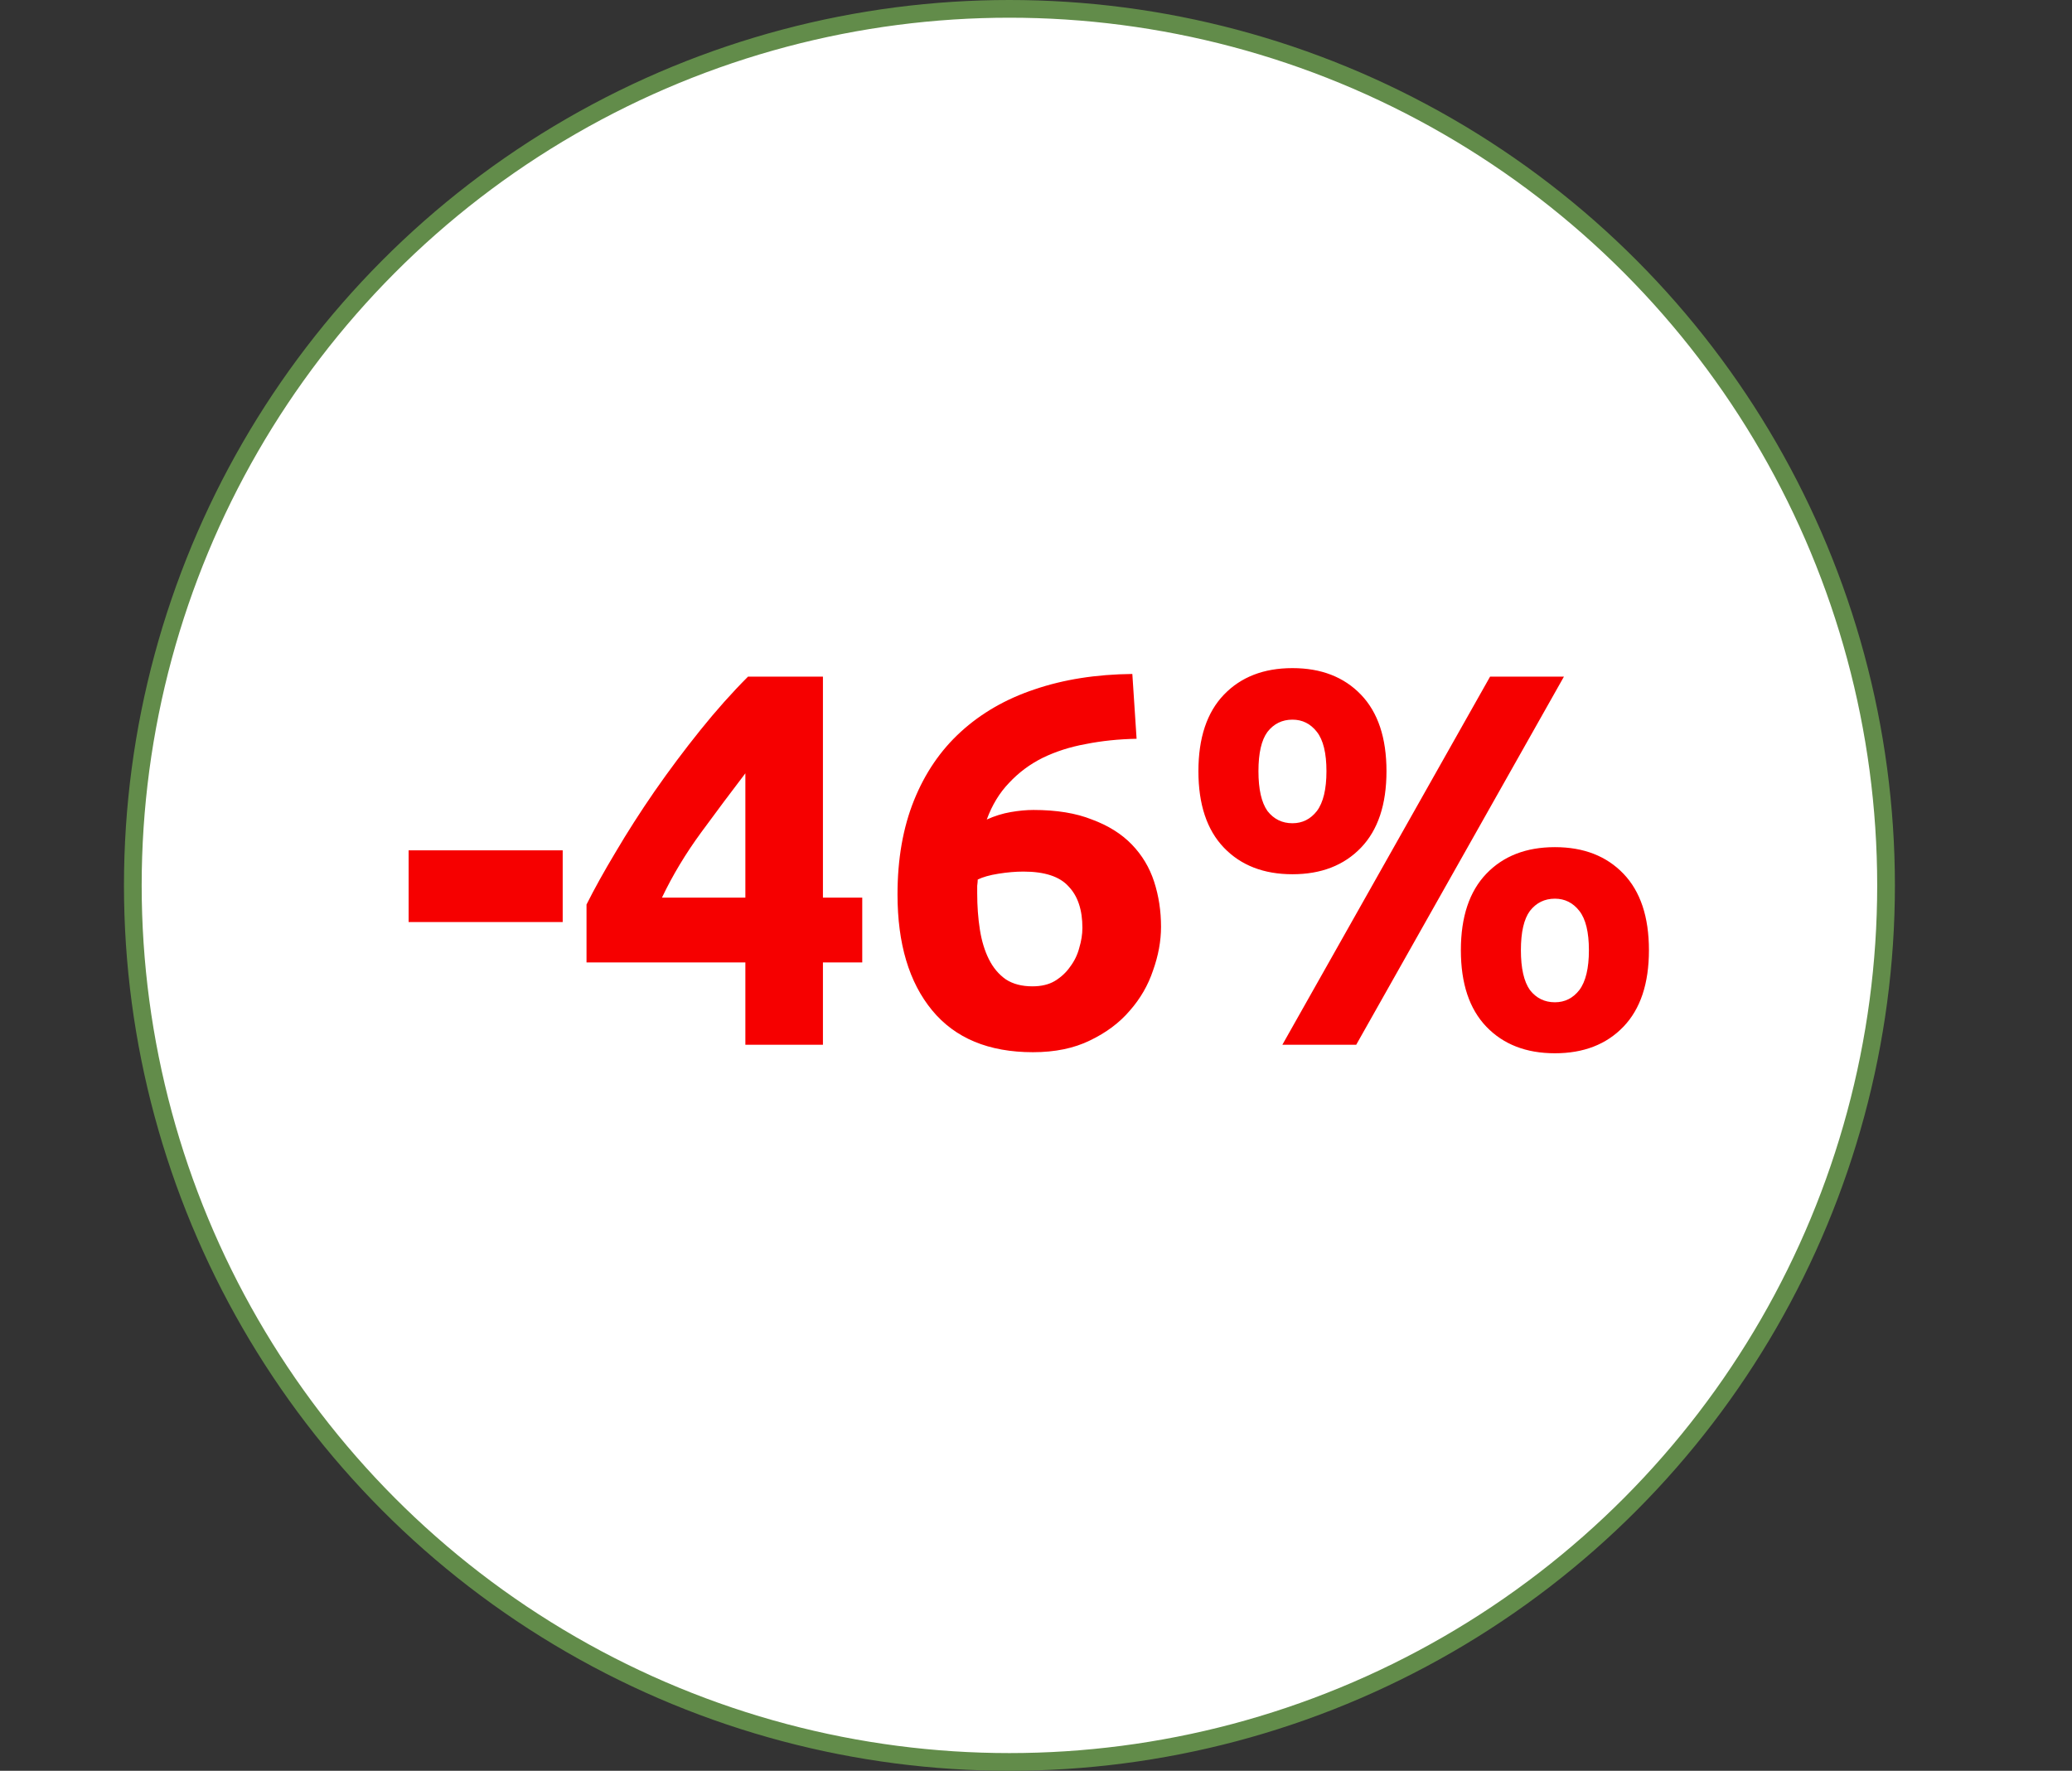 <?xml version="1.0" encoding="UTF-8"?> <svg xmlns="http://www.w3.org/2000/svg" width="117" height="100" viewBox="0 0 117 100" fill="none"><rect x="0" y="0" width="117" height="100" fill="#333333" stroke="none"/> <circle cx="57" cy="50" r="49.5" fill="white" stroke="#628C4A"></circle> <path d="M23.074 48.02H31.774V52.07H23.074V48.02ZM42.089 43.67C41.309 44.69 40.479 45.8 39.599 47C38.719 48.2 37.979 49.43 37.379 50.69H42.089V43.67ZM46.469 38.21V50.69H48.689V54.35H46.469V59H42.089V54.35H33.119V51.08C33.559 50.2 34.109 49.21 34.769 48.11C35.429 46.99 36.159 45.85 36.959 44.69C37.779 43.51 38.639 42.36 39.539 41.24C40.439 40.12 41.339 39.11 42.239 38.21H46.469ZM57.79 49.22C57.35 49.22 56.88 49.26 56.38 49.34C55.88 49.42 55.49 49.53 55.21 49.67C55.21 49.75 55.2 49.87 55.18 50.03C55.18 50.19 55.18 50.33 55.18 50.45C55.18 51.17 55.23 51.85 55.33 52.49C55.43 53.13 55.6 53.69 55.84 54.17C56.08 54.65 56.4 55.03 56.8 55.31C57.2 55.57 57.7 55.7 58.3 55.7C58.8 55.7 59.22 55.6 59.56 55.4C59.92 55.18 60.21 54.91 60.43 54.59C60.67 54.27 60.84 53.92 60.94 53.54C61.06 53.14 61.12 52.76 61.12 52.4C61.12 51.38 60.86 50.6 60.34 50.06C59.84 49.5 58.99 49.22 57.79 49.22ZM58.36 45.74C59.66 45.74 60.76 45.92 61.66 46.28C62.58 46.62 63.33 47.09 63.91 47.69C64.49 48.29 64.91 48.99 65.17 49.79C65.43 50.59 65.56 51.44 65.56 52.34C65.56 53.14 65.41 53.96 65.11 54.8C64.83 55.64 64.39 56.4 63.79 57.08C63.21 57.76 62.46 58.32 61.54 58.76C60.64 59.2 59.57 59.42 58.33 59.42C55.83 59.42 53.93 58.63 52.63 57.05C51.33 55.47 50.68 53.29 50.68 50.51C50.68 48.51 50.99 46.74 51.61 45.2C52.23 43.66 53.11 42.37 54.25 41.33C55.41 40.27 56.8 39.47 58.42 38.93C60.06 38.37 61.9 38.08 63.94 38.06C63.98 38.68 64.02 39.29 64.06 39.89C64.1 40.47 64.14 41.08 64.18 41.72C63.16 41.74 62.2 41.84 61.3 42.02C60.42 42.18 59.61 42.44 58.87 42.8C58.15 43.16 57.52 43.63 56.98 44.21C56.44 44.77 56.02 45.46 55.72 46.28C56.16 46.08 56.61 45.94 57.07 45.86C57.53 45.78 57.96 45.74 58.36 45.74ZM78.291 43.55C78.291 45.43 77.811 46.87 76.851 47.87C75.891 48.87 74.601 49.37 72.981 49.37C71.361 49.37 70.071 48.87 69.111 47.87C68.151 46.87 67.671 45.43 67.671 43.55C67.671 41.67 68.151 40.23 69.111 39.23C70.071 38.23 71.361 37.73 72.981 37.73C74.601 37.73 75.891 38.23 76.851 39.23C77.811 40.23 78.291 41.67 78.291 43.55ZM74.901 43.55C74.901 42.53 74.721 41.79 74.361 41.33C74.001 40.87 73.541 40.64 72.981 40.64C72.401 40.64 71.931 40.87 71.571 41.33C71.231 41.79 71.061 42.53 71.061 43.55C71.061 44.57 71.231 45.32 71.571 45.8C71.931 46.26 72.401 46.49 72.981 46.49C73.541 46.49 74.001 46.26 74.361 45.8C74.721 45.32 74.901 44.57 74.901 43.55ZM84.141 38.21H88.311L76.581 59H72.411L84.141 38.21ZM93.111 53.66C93.111 55.54 92.631 56.98 91.671 57.98C90.711 58.98 89.421 59.48 87.801 59.48C86.181 59.48 84.891 58.98 83.931 57.98C82.971 56.98 82.491 55.54 82.491 53.66C82.491 51.78 82.971 50.34 83.931 49.34C84.891 48.34 86.181 47.84 87.801 47.84C89.421 47.84 90.711 48.34 91.671 49.34C92.631 50.34 93.111 51.78 93.111 53.66ZM89.721 53.66C89.721 52.64 89.541 51.9 89.181 51.44C88.821 50.98 88.361 50.75 87.801 50.75C87.221 50.75 86.751 50.98 86.391 51.44C86.051 51.9 85.881 52.64 85.881 53.66C85.881 54.68 86.051 55.43 86.391 55.91C86.751 56.37 87.221 56.6 87.801 56.6C88.361 56.6 88.821 56.37 89.181 55.91C89.541 55.43 89.721 54.68 89.721 53.66Z" fill="#F60000"></path> </svg> 